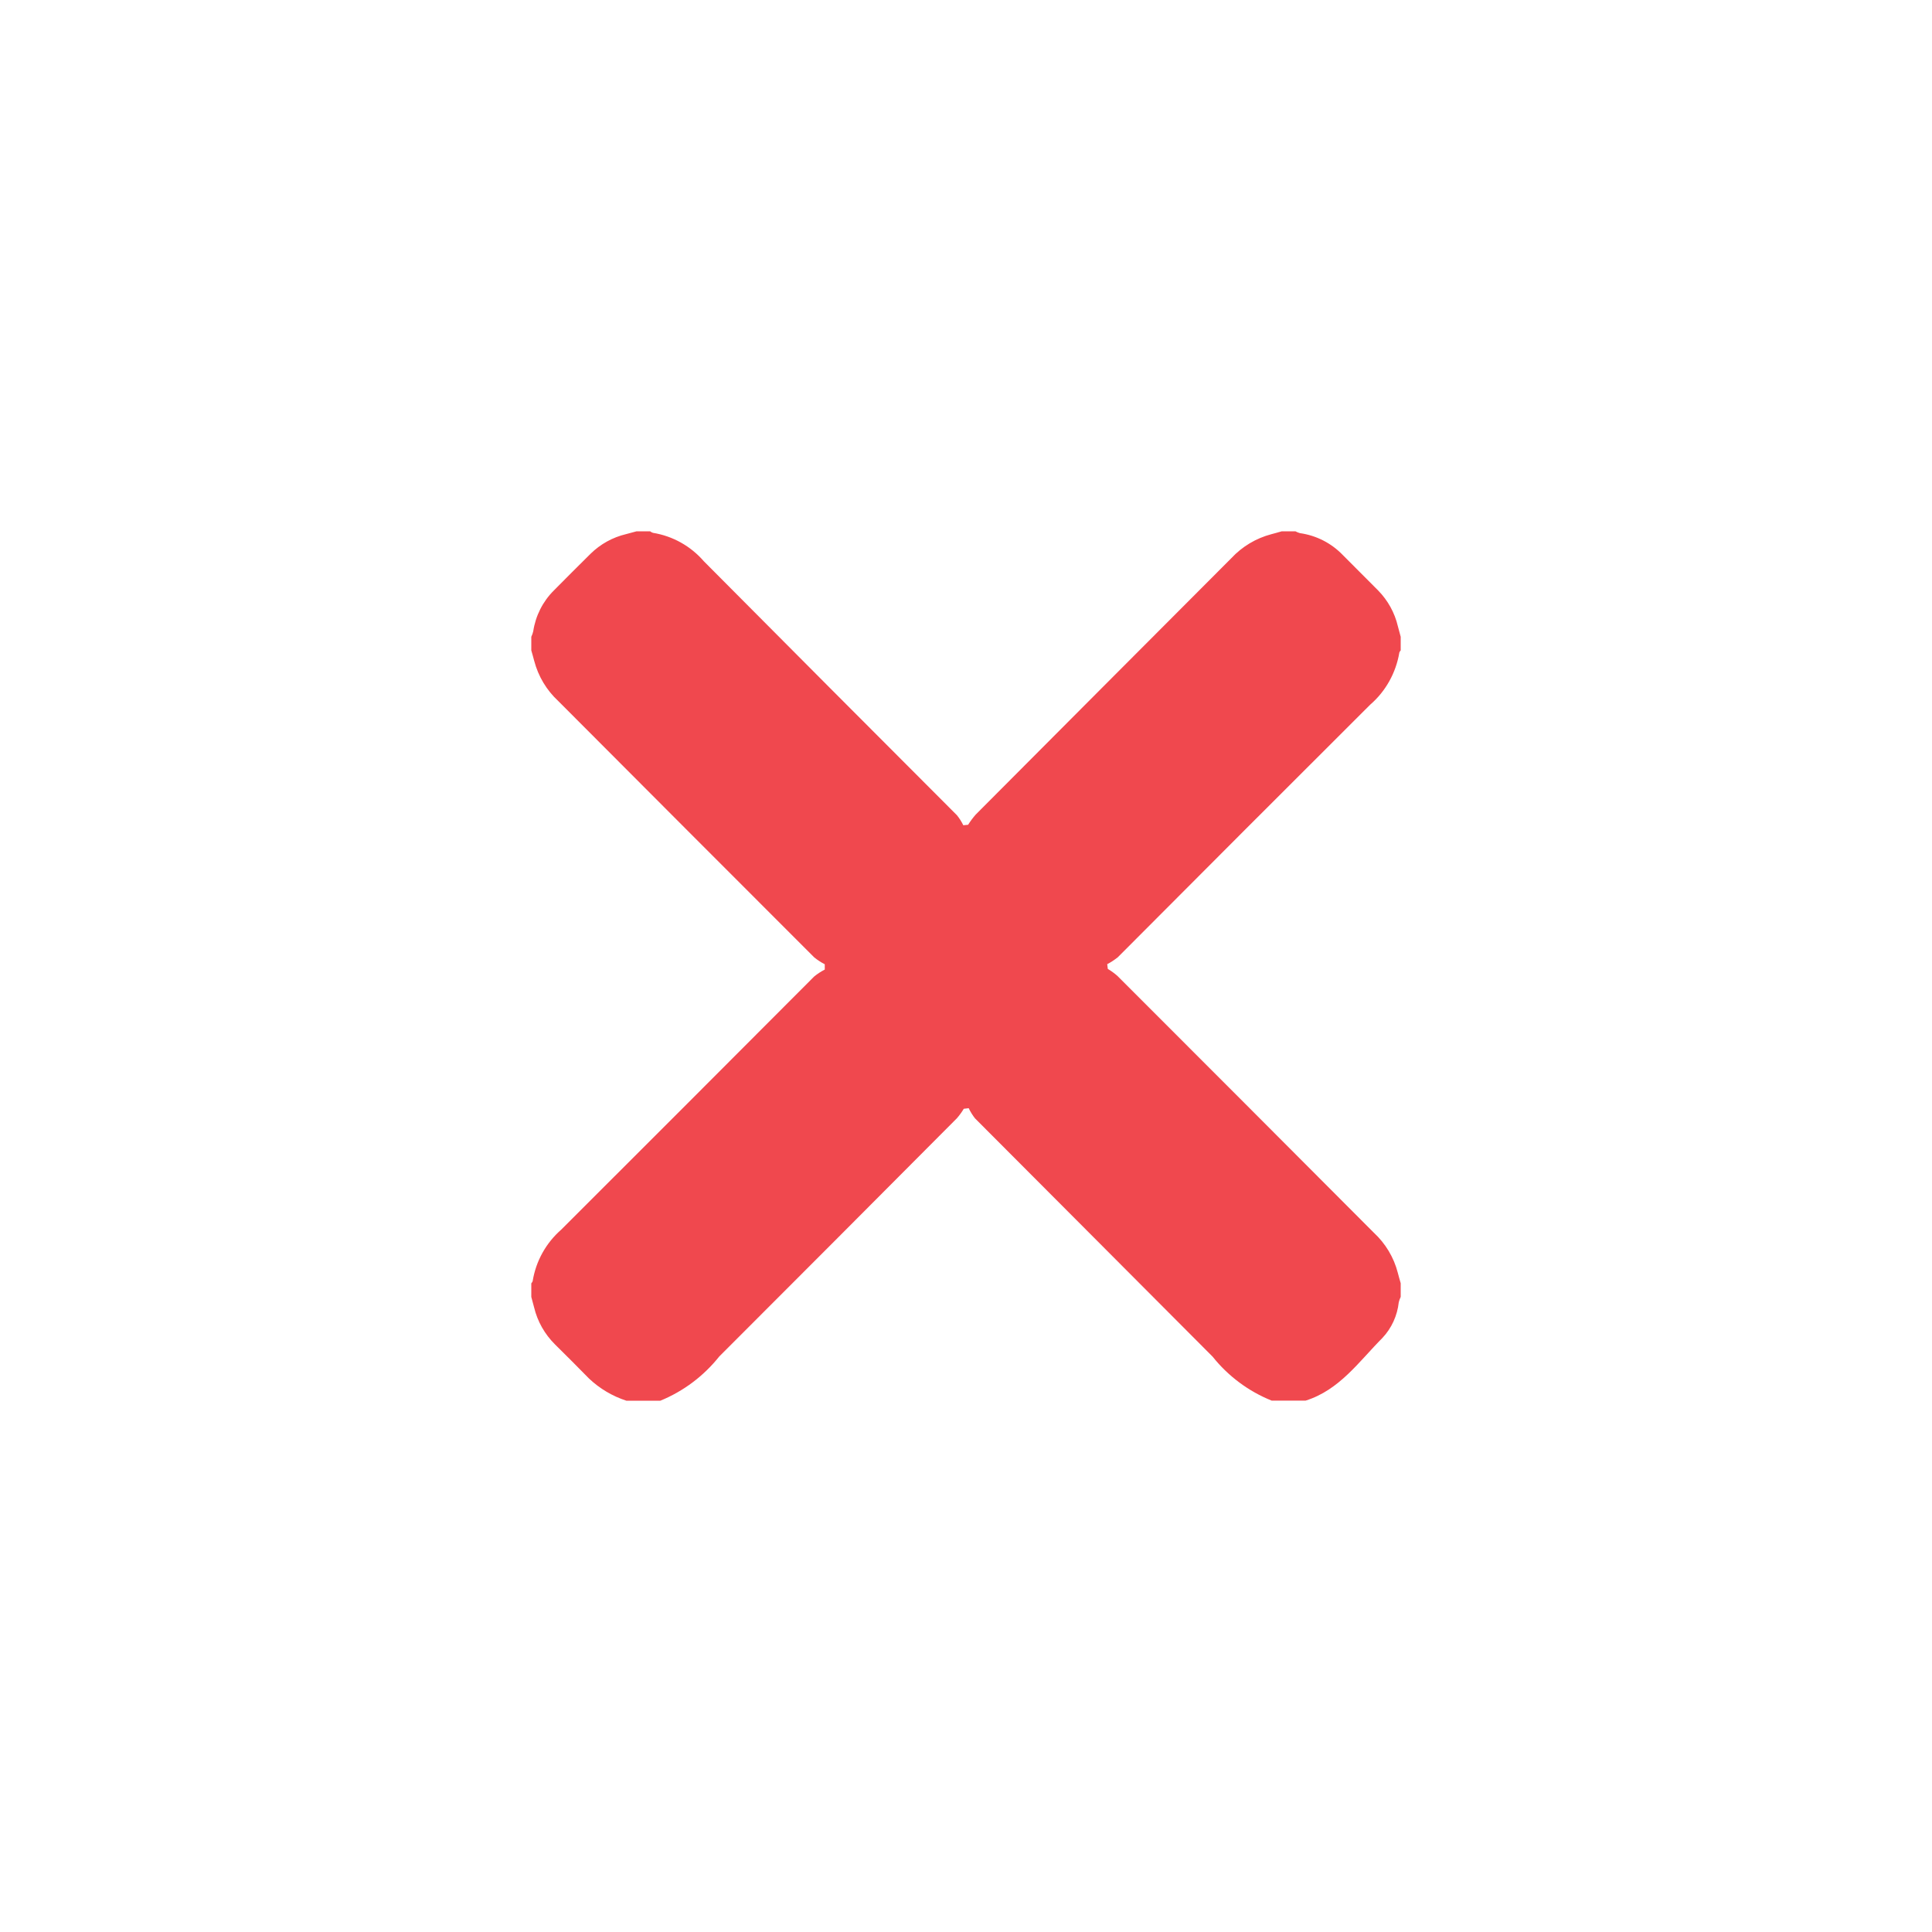 <svg width="20" height="20" viewBox="0 0 20 20" fill="none" xmlns="http://www.w3.org/2000/svg">
<path fill-rule="evenodd" clip-rule="evenodd" d="M5.5 6.733V6.592C5.509 6.574 5.515 6.555 5.52 6.535C5.544 6.375 5.619 6.226 5.734 6.112C5.858 5.986 5.985 5.86 6.112 5.734C6.214 5.633 6.342 5.562 6.482 5.529C6.518 5.52 6.554 5.51 6.59 5.5H6.73C6.739 5.507 6.749 5.513 6.76 5.516C6.964 5.549 7.15 5.653 7.286 5.81C8.158 6.688 9.032 7.564 9.906 8.439C9.932 8.471 9.954 8.506 9.972 8.543L10.022 8.538C10.045 8.501 10.071 8.466 10.1 8.433C10.981 7.548 11.863 6.664 12.746 5.779C12.858 5.658 13.002 5.572 13.161 5.53C13.197 5.521 13.233 5.51 13.269 5.5H13.41C13.425 5.508 13.441 5.515 13.457 5.519C13.627 5.543 13.783 5.623 13.901 5.746C14.023 5.868 14.145 5.99 14.266 6.112C14.367 6.215 14.438 6.343 14.471 6.484C14.48 6.52 14.49 6.556 14.5 6.592V6.733C14.493 6.739 14.489 6.747 14.486 6.755C14.451 6.964 14.345 7.156 14.184 7.295C13.312 8.165 12.441 9.036 11.572 9.909C11.538 9.936 11.501 9.961 11.462 9.981L11.468 10.03C11.503 10.051 11.536 10.075 11.567 10.102C12.452 10.987 13.337 11.873 14.221 12.76C14.342 12.872 14.429 13.016 14.47 13.176C14.479 13.212 14.49 13.248 14.5 13.284V13.425C14.491 13.443 14.485 13.462 14.48 13.481C14.465 13.619 14.406 13.749 14.311 13.85C14.069 14.093 13.867 14.389 13.516 14.499H13.164C12.925 14.403 12.714 14.246 12.553 14.044C11.733 13.222 10.914 12.399 10.093 11.577C10.068 11.545 10.046 11.51 10.028 11.472L9.977 11.478C9.956 11.513 9.932 11.546 9.905 11.577C9.086 12.4 8.266 13.222 7.445 14.043C7.284 14.245 7.075 14.402 6.836 14.5H6.484C6.34 14.453 6.208 14.375 6.098 14.271C5.982 14.152 5.864 14.035 5.746 13.918C5.639 13.812 5.564 13.68 5.529 13.534C5.52 13.498 5.51 13.462 5.5 13.426V13.285C5.506 13.278 5.511 13.271 5.514 13.263C5.547 13.056 5.652 12.867 5.81 12.729C6.683 11.857 7.556 10.984 8.428 10.109C8.462 10.081 8.499 10.057 8.538 10.037V9.982C8.499 9.962 8.462 9.938 8.428 9.91C7.544 9.026 6.661 8.142 5.779 7.257C5.658 7.145 5.572 7.001 5.53 6.841C5.521 6.805 5.51 6.769 5.5 6.733Z" fill="#F0484E"/>
</svg>
